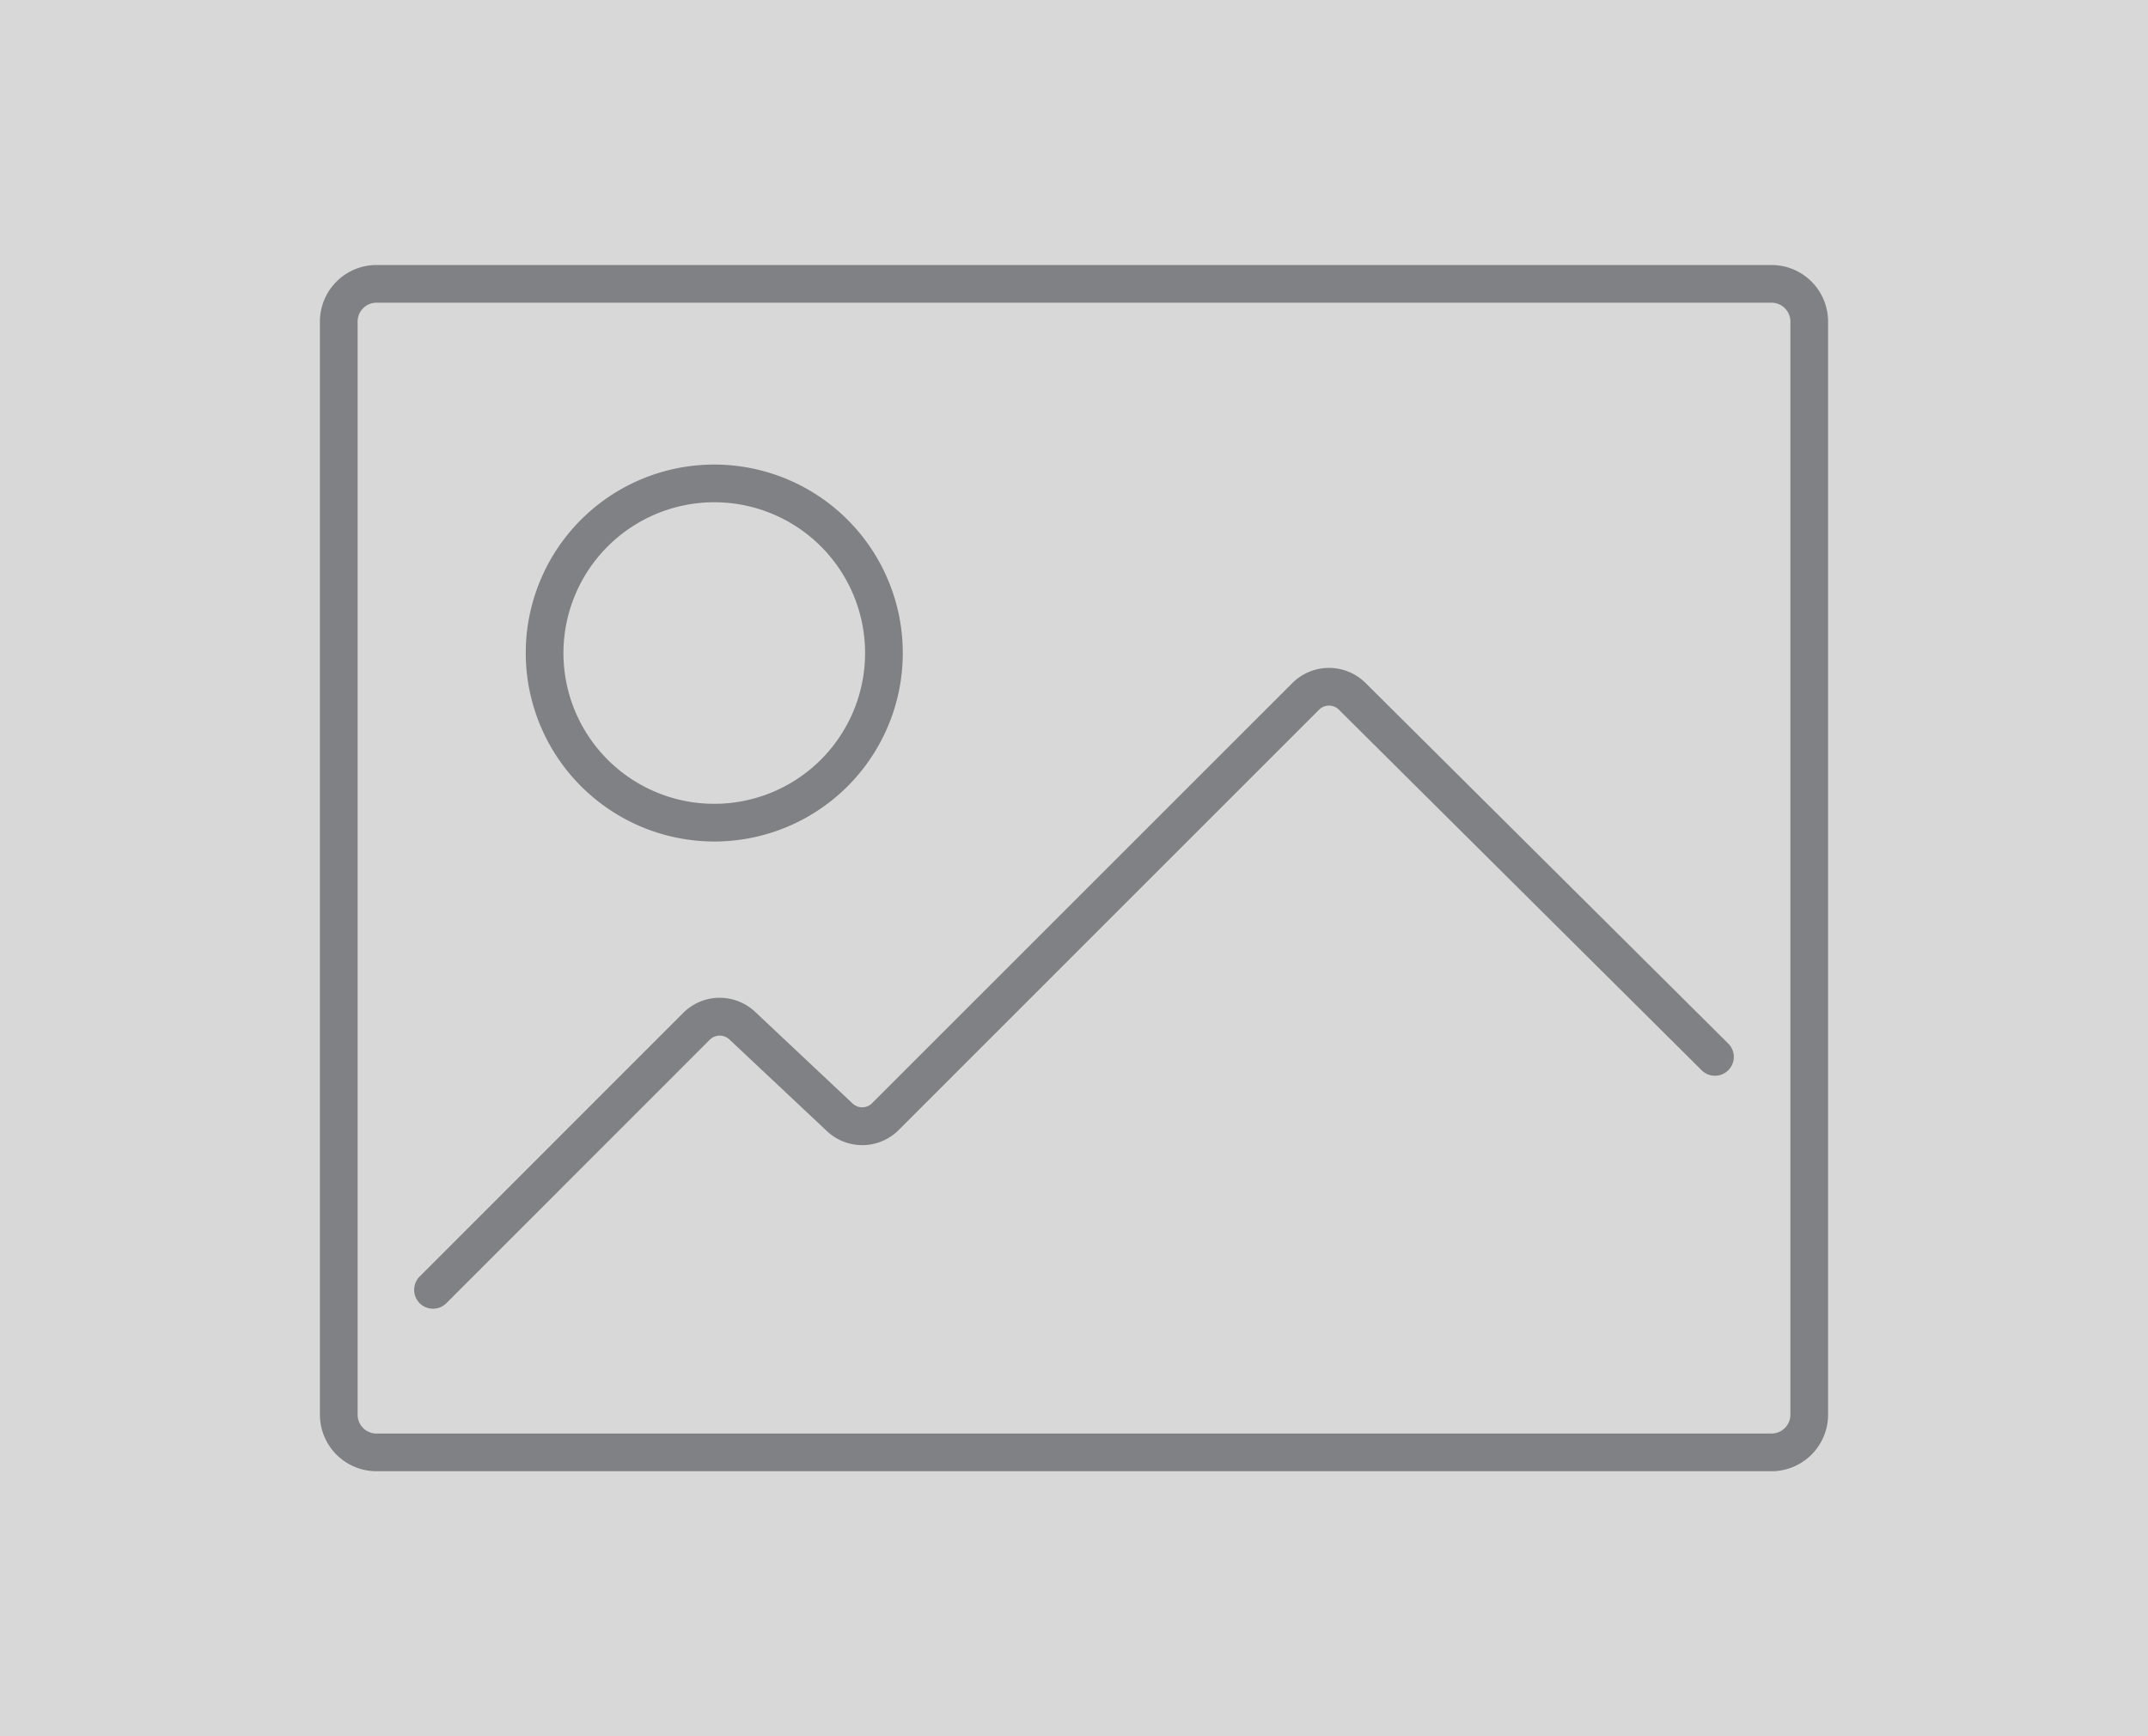 <svg xmlns="http://www.w3.org/2000/svg" xmlns:xlink="http://www.w3.org/1999/xlink" width="470" height="380" viewBox="0 0 470 380"><defs><clipPath id="b"><rect width="470" height="380"/></clipPath></defs><g id="a" clip-path="url(#b)"><rect width="470" height="380" fill="#d8d8d8"/><g transform="translate(70 58)"><path d="M46.709,87.794a41.25,41.25,0,1,0-41.25-41.25A41.3,41.3,0,0,0,46.709,87.794Zm0-74.25a33,33,0,1,1-33,33A33.033,33.033,0,0,1,46.709,13.544Z" transform="translate(39.578 38.381)" fill="#808184"/><path d="M330,251.625V12.375A12.39,12.39,0,0,0,317.625,0H12.375A12.39,12.39,0,0,0,0,12.375v239.25A12.39,12.39,0,0,0,12.375,264h305.25A12.39,12.39,0,0,0,330,251.625Zm-321.75,0V12.375A4.127,4.127,0,0,1,12.375,8.25h305.25a4.126,4.126,0,0,1,4.125,4.125v239.25a4.127,4.127,0,0,1-4.125,4.125H12.375A4.127,4.127,0,0,1,8.25,251.625Z" fill="#808184"/><path d="M210.649,13.971A11.346,11.346,0,0,0,194.661,14L102.706,105.95a3.048,3.048,0,0,1-4.282.066L77.115,85.977a11.293,11.293,0,0,0-15.774.247L3.706,143.892a4.13,4.13,0,0,0,5.841,5.841L67.182,92.073a3.081,3.081,0,0,1,4.29-.066l21.31,20.031a11.259,11.259,0,0,0,15.766-.239l91.946-91.954a3.065,3.065,0,0,1,4.34-.008l79.381,78.919a4.124,4.124,0,0,0,5.816-5.849Z" transform="translate(18.123 77.489)" fill="#808184"/></g></g></svg>